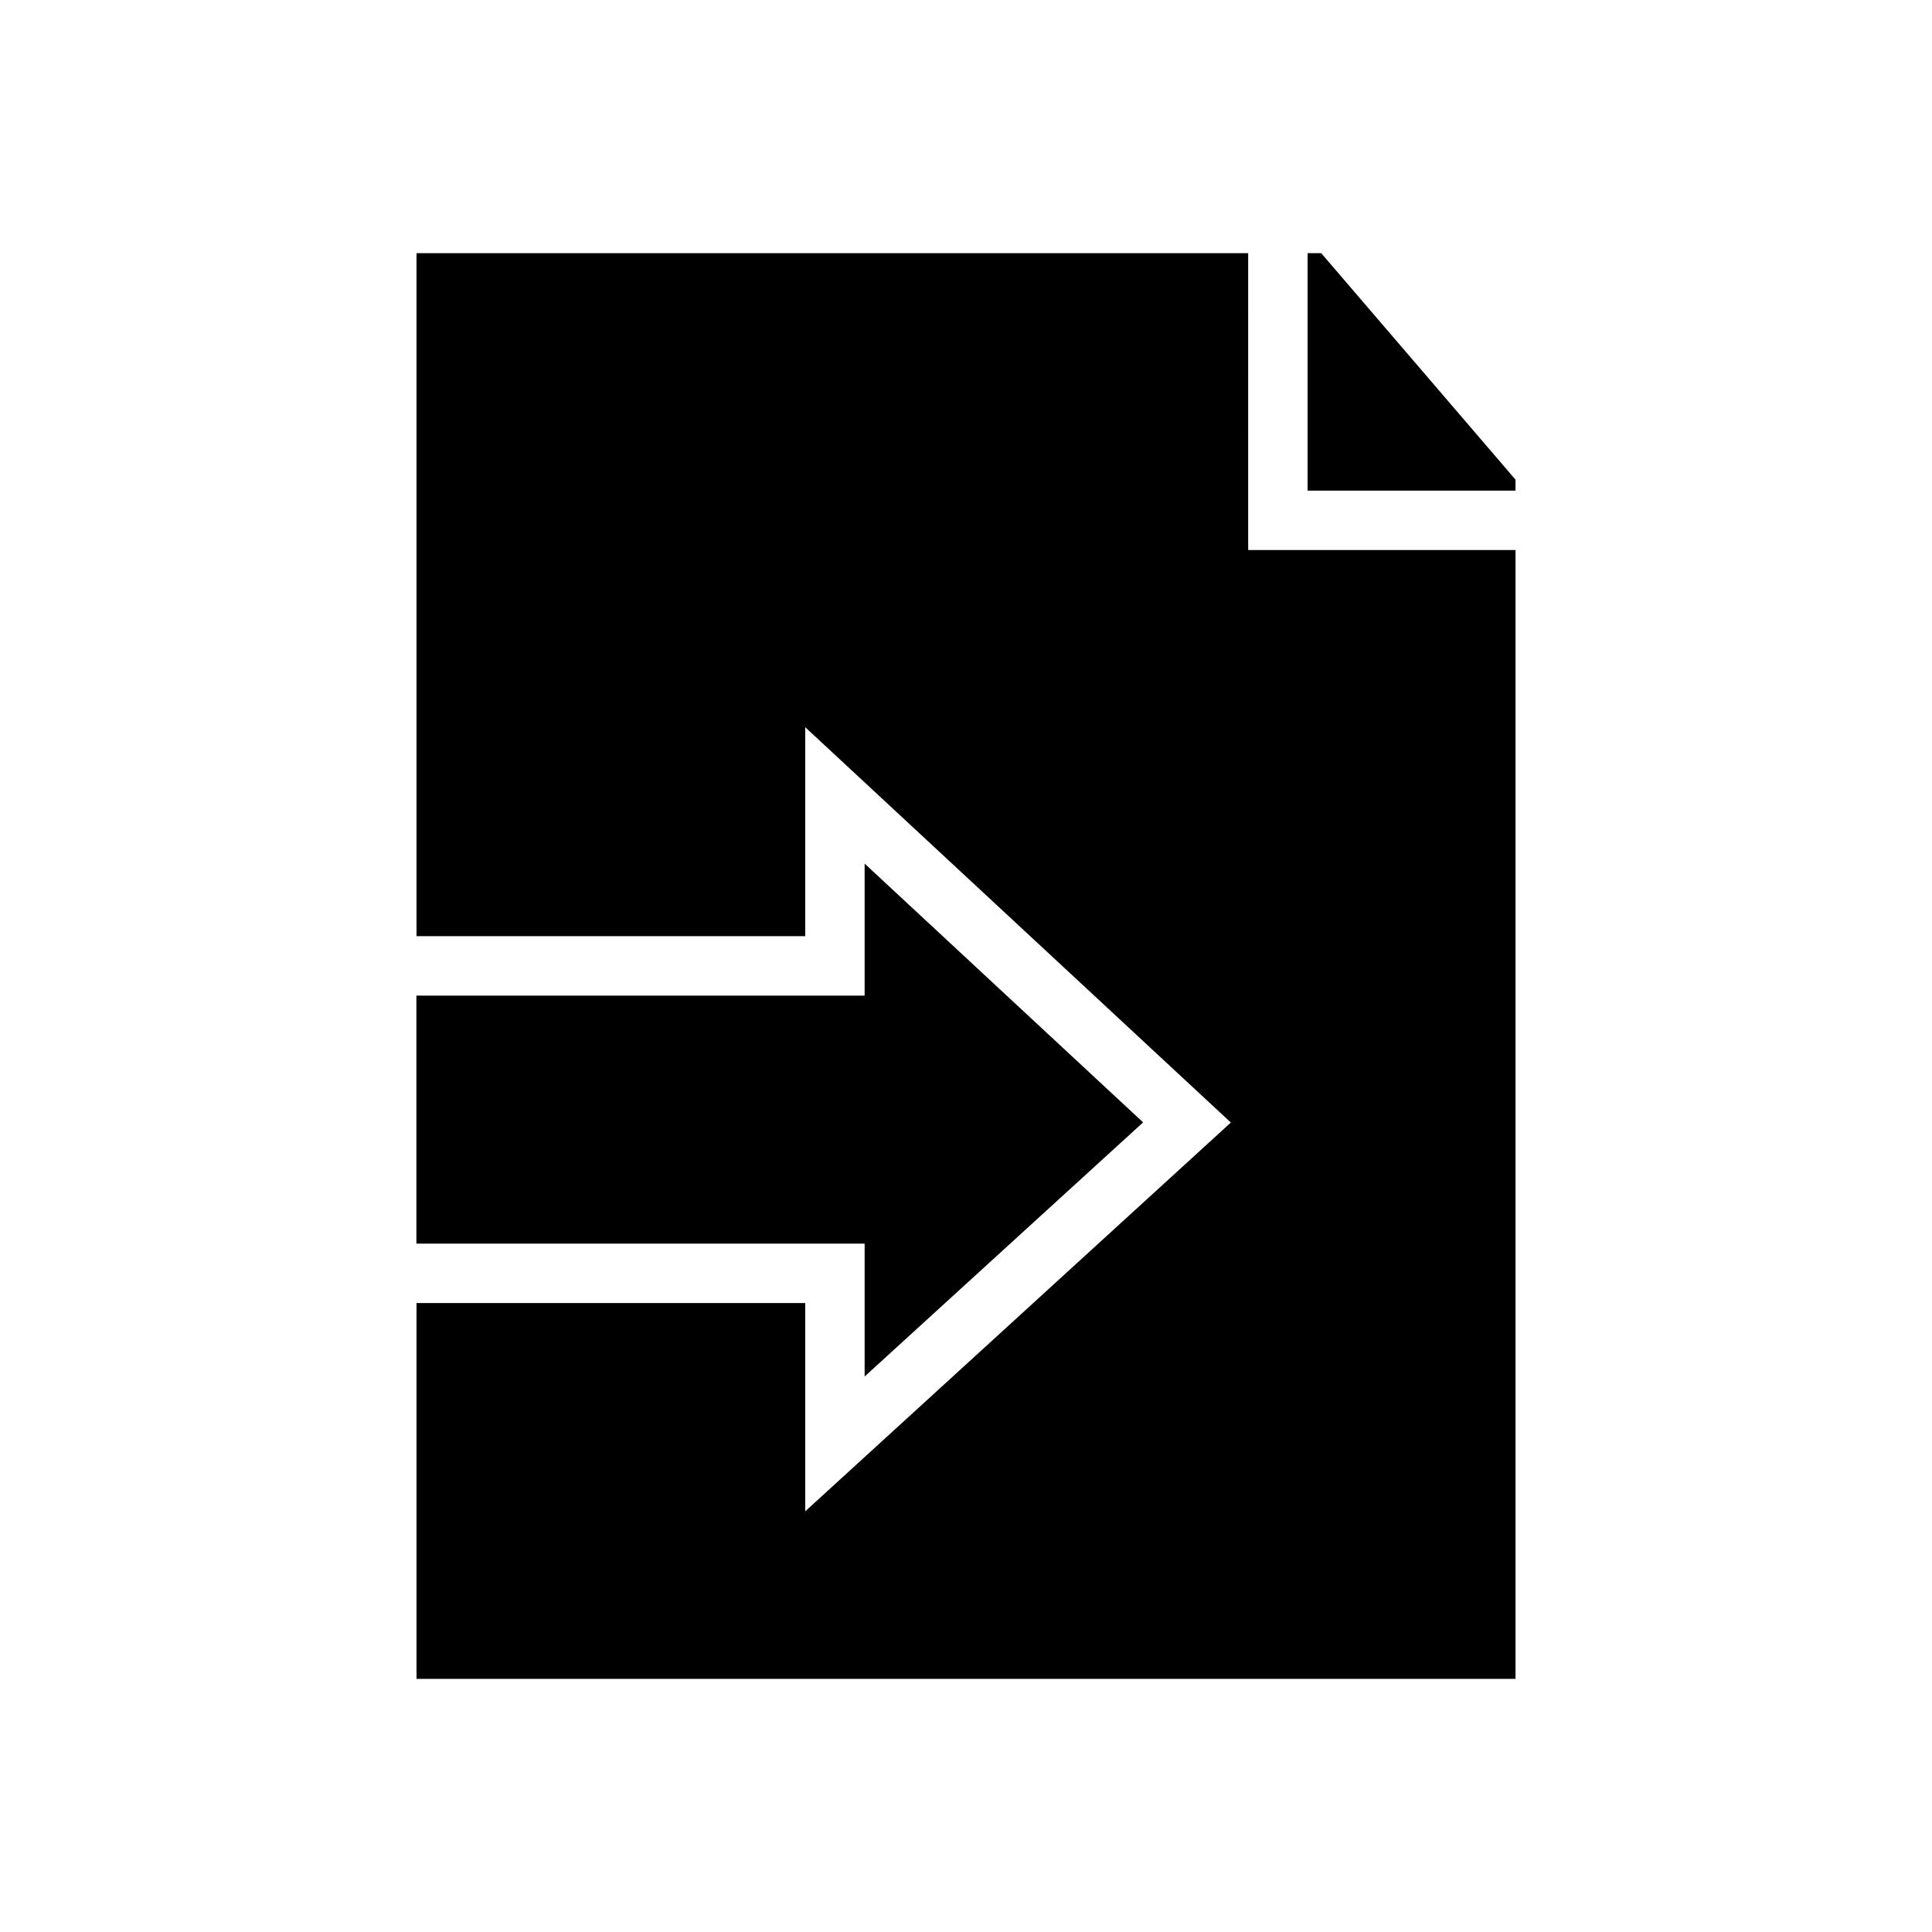 <?xml version="1.0" encoding="UTF-8"?>
<!-- Uploaded to: ICON Repo, www.iconrepo.com, Generator: ICON Repo Mixer Tools -->
<svg fill="#000000" width="800px" height="800px" version="1.1" viewBox="144 144 512 512" xmlns="http://www.w3.org/2000/svg">
 <path d="m254.38 211.09v181.01h103.01v-55.383l112.8 104.77-112.8 103.03v-55.195h-103.01v99.598h291.25v-299.15h-70.848l-0.004-78.672zm236.14 0v62.93h55.105v-2.906l-51.492-60.023zm-117.38 161.78v34.977h-118.79v65.727h118.79v35.207l73.797-67.34z" fill-rule="evenodd"/>
</svg>